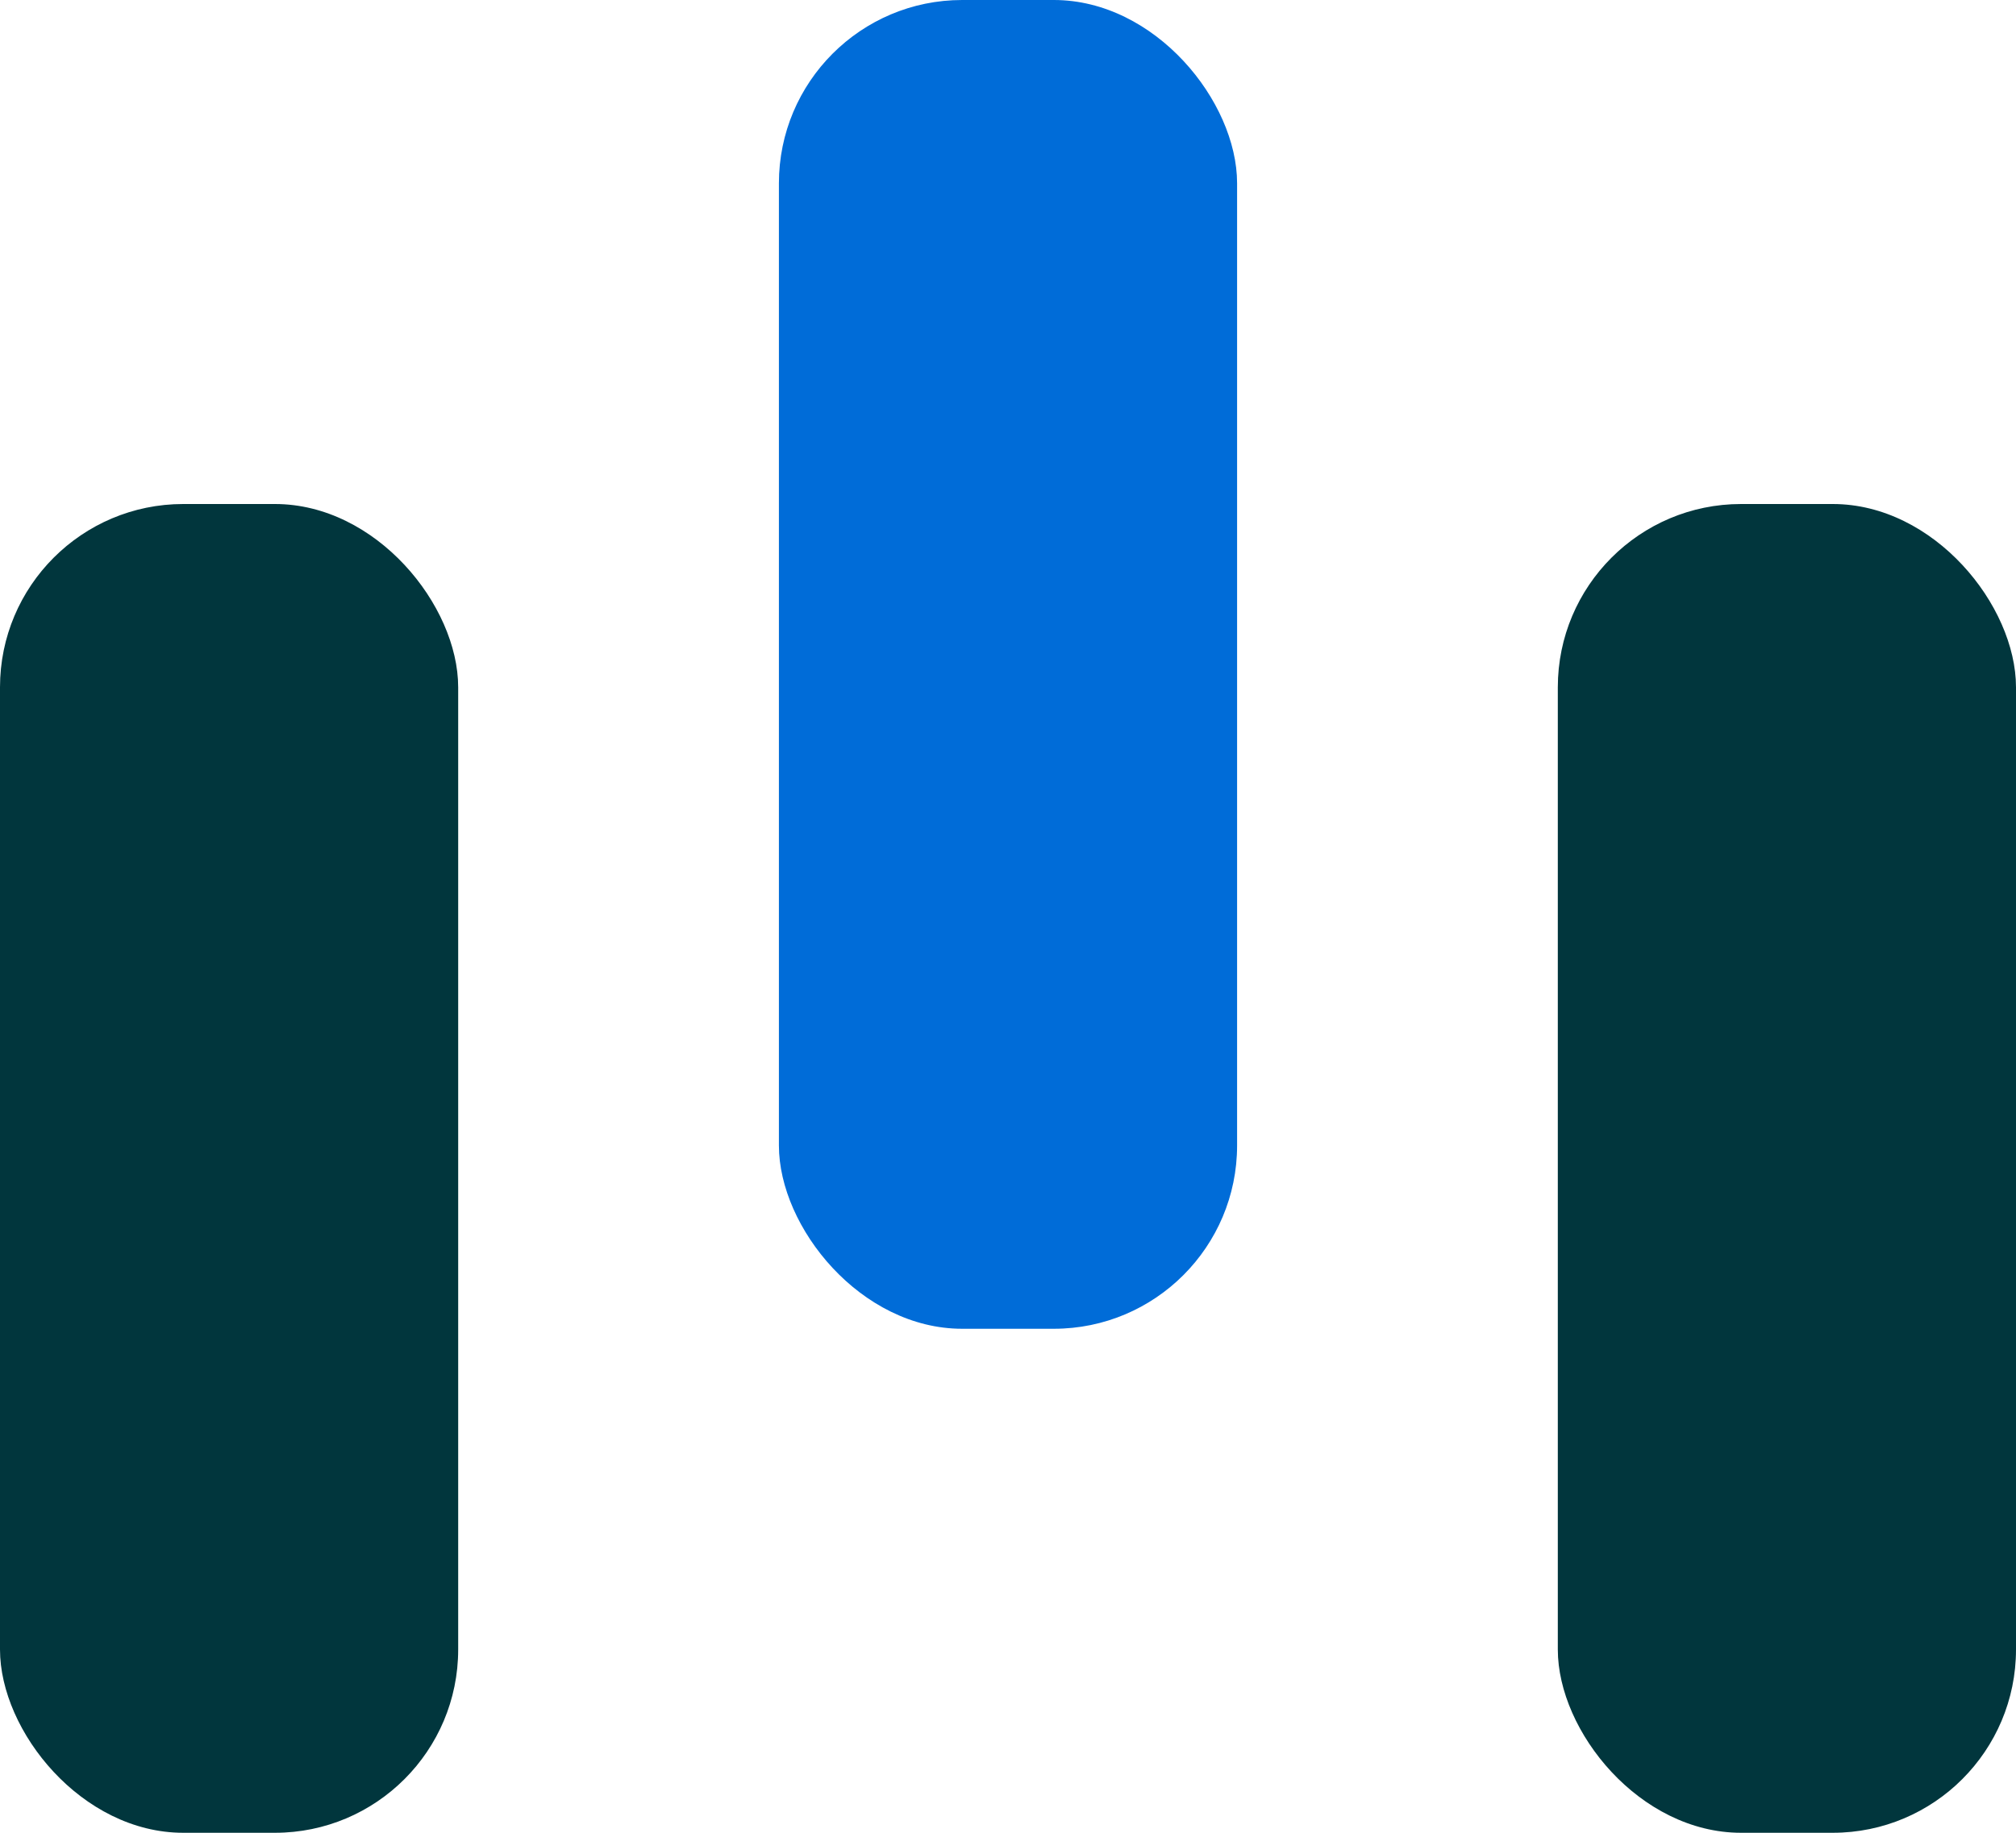 <svg xmlns="http://www.w3.org/2000/svg" width="44" height="40" viewBox="0 0 44 40">
  <g id="Group_17522" data-name="Group 17522" transform="translate(-1098.536 -2088)">
    <rect id="Rectangle_6552" data-name="Rectangle 6552" width="10" height="29" rx="4" transform="translate(1115.536 2088)" fill="#006cd8"/>
    <rect id="Rectangle_6554" data-name="Rectangle 6554" width="10" height="29" rx="4" transform="translate(1098.536 2099)" fill="#01363d"/>
    <rect id="Rectangle_6736" data-name="Rectangle 6736" width="10" height="29" rx="4" transform="translate(1132.536 2099)" fill="#01363d"/>
  </g>
</svg>
